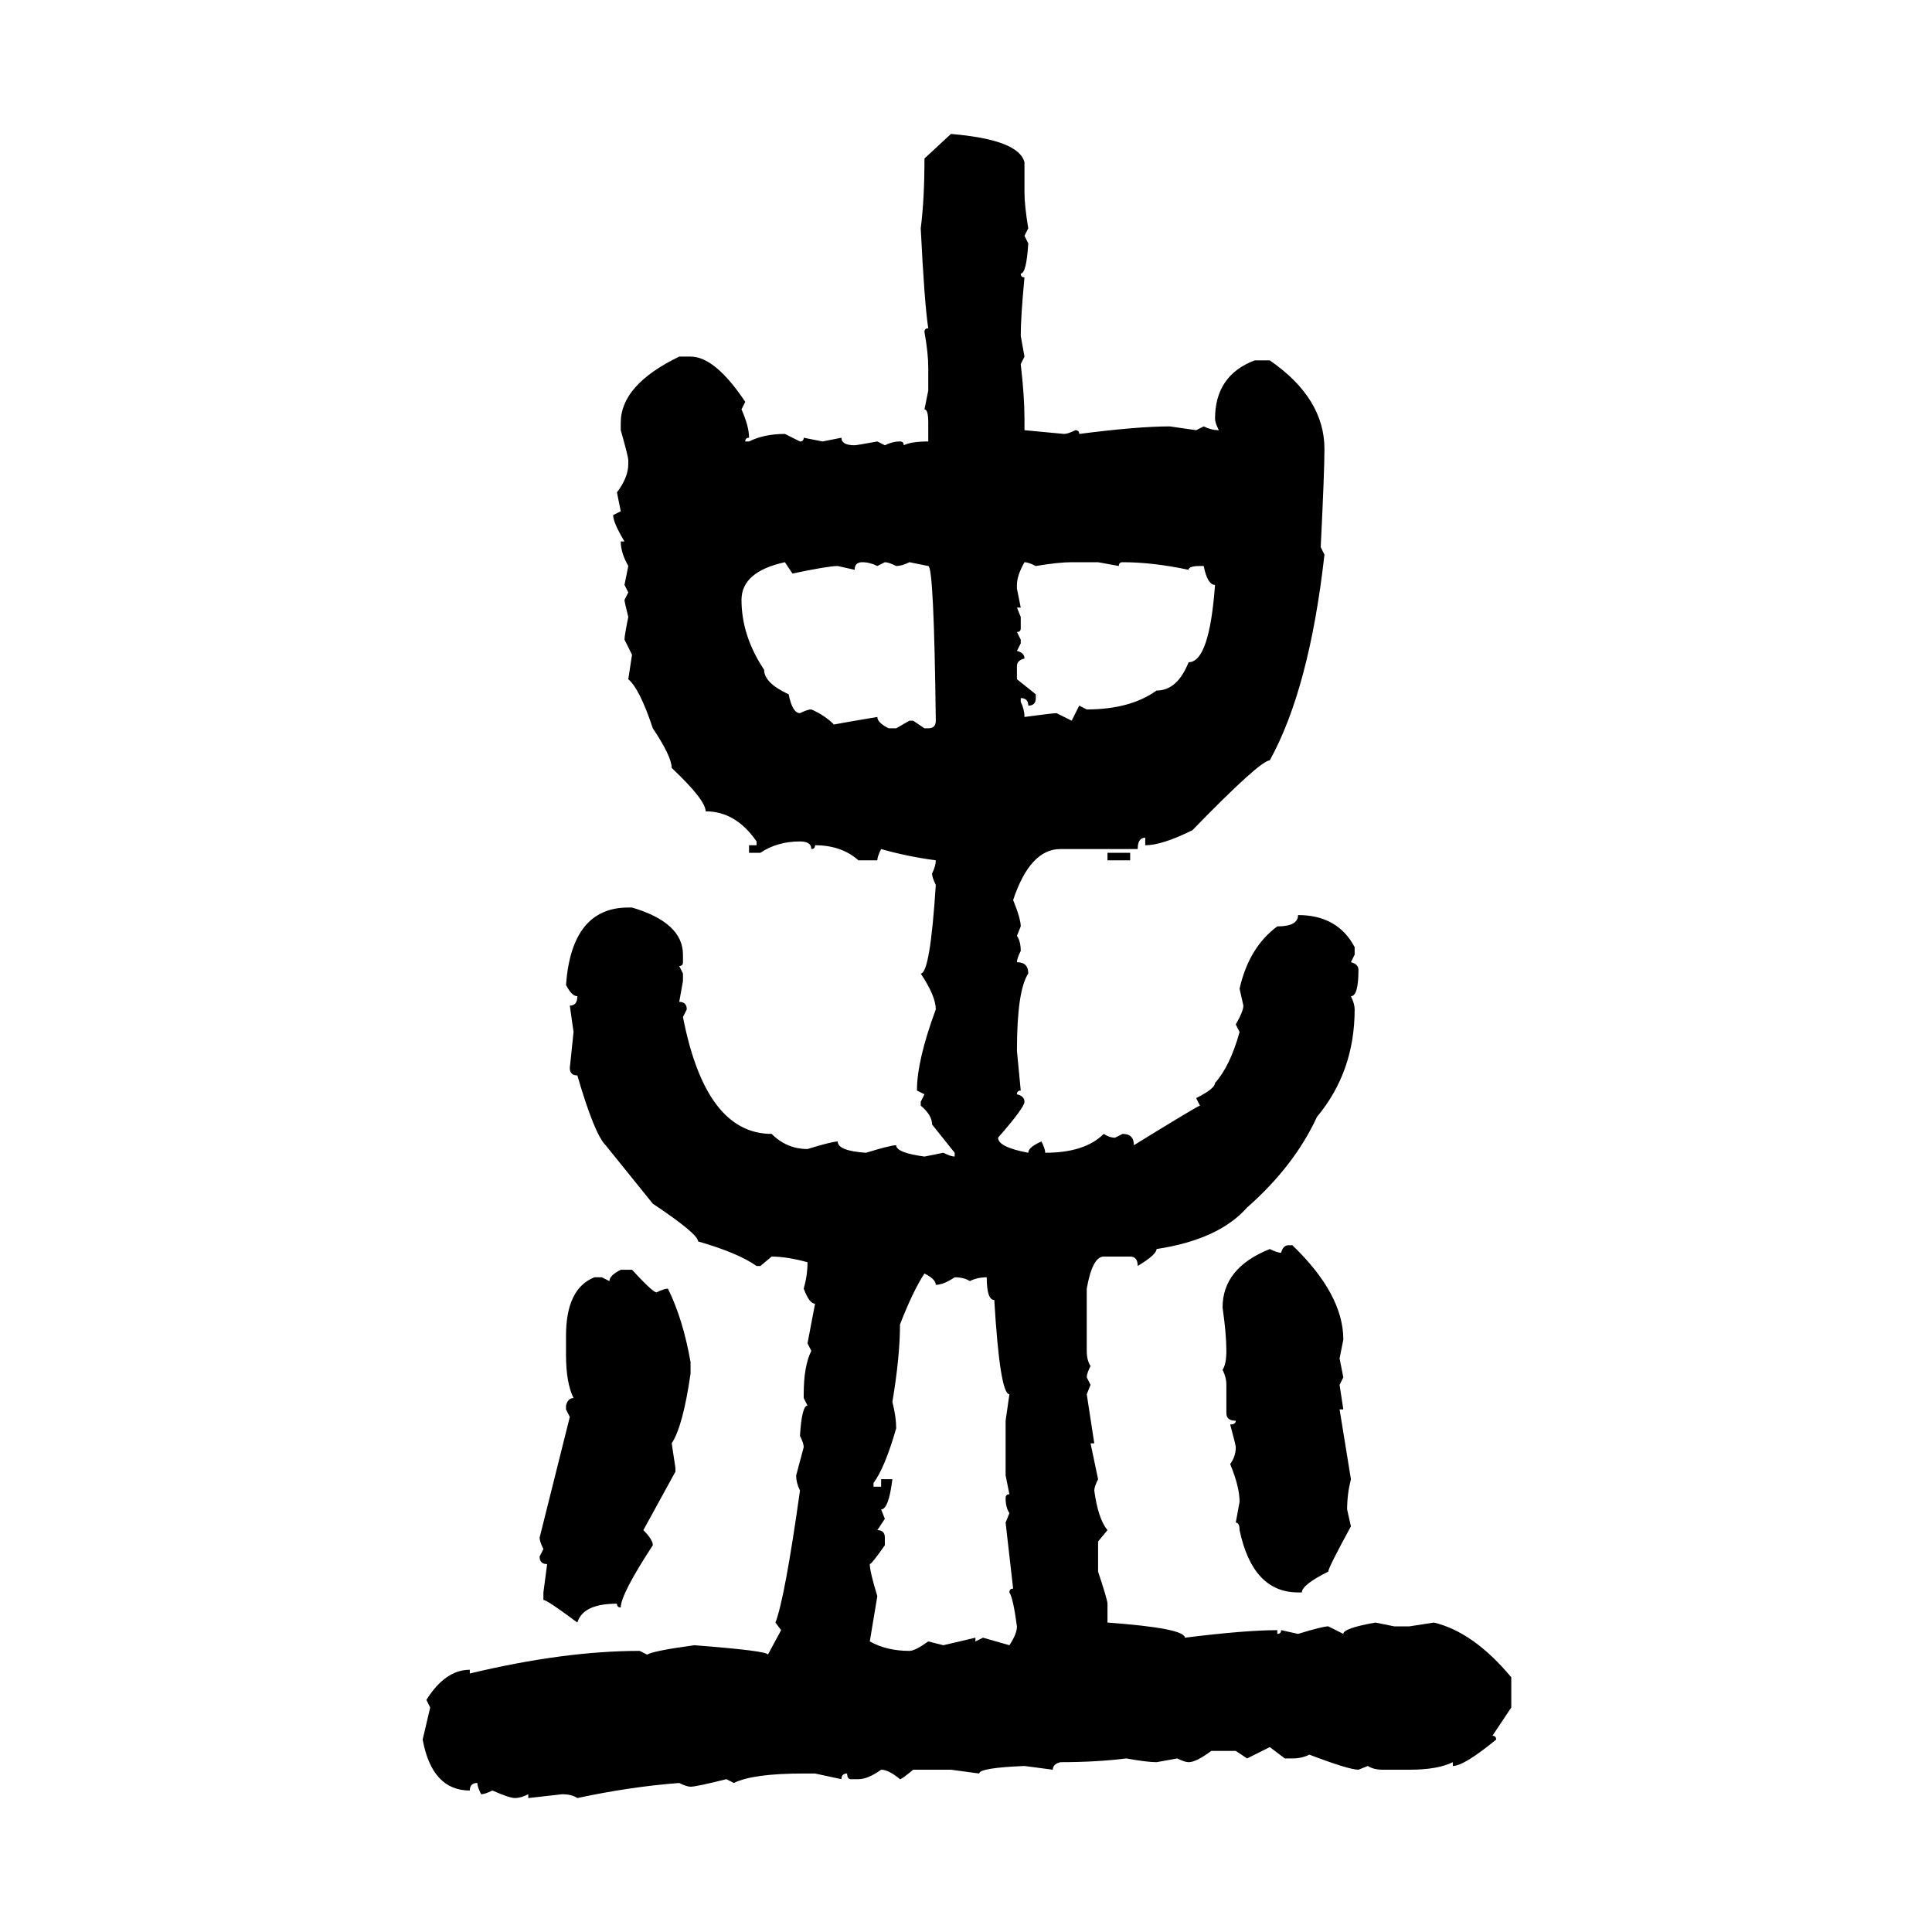 <svg xmlns="http://www.w3.org/2000/svg" xmlns:xlink="http://www.w3.org/1999/xlink" width="300" height="300"><path d="M143.55 24.61L147.66 20.80Q158.20 21.68 159.08 25.20L159.08 25.20L159.08 29.88Q159.08 31.93 159.67 35.45L159.67 35.45L159.08 36.62L159.67 37.79Q159.38 42.48 158.50 42.48L158.50 42.48Q158.50 43.07 159.08 43.07L159.08 43.07Q158.50 49.22 158.50 52.15L158.50 52.15L159.08 55.37L158.50 56.54Q159.08 61.52 159.08 65.04L159.08 65.04L159.08 66.80L165.23 67.38Q165.82 67.38 166.99 66.80L166.99 66.80Q167.58 66.80 167.58 67.38L167.58 67.38Q176.66 66.21 181.64 66.21L181.64 66.21L185.74 66.80L186.91 66.21Q188.09 66.80 189.26 66.80L189.26 66.80Q188.67 65.63 188.67 65.04L188.67 65.04Q188.67 58.30 194.82 55.96L194.82 55.96L197.17 55.96Q205.66 61.82 205.66 69.73L205.66 69.73Q205.66 73.24 205.08 84.96L205.08 84.96L205.66 86.13Q203.32 106.93 197.17 118.07L197.17 118.07Q195.70 118.07 185.16 128.91L185.16 128.91Q180.47 131.25 177.83 131.25L177.83 131.25L177.83 130.08Q176.66 130.08 176.66 131.84L176.66 131.84L164.65 131.84Q159.96 131.84 157.32 139.75L157.32 139.75Q158.50 142.68 158.50 143.85L158.50 143.85L157.91 145.31Q158.50 146.19 158.50 147.66L158.50 147.66Q157.91 148.83 157.91 149.41L157.91 149.41Q159.67 149.41 159.67 151.17L159.67 151.17Q157.91 153.81 157.91 163.18L157.91 163.18L158.50 169.34Q157.91 169.34 157.91 169.92L157.91 169.92Q159.08 170.21 159.08 171.09L159.08 171.09Q159.08 171.97 154.98 176.66L154.98 176.66Q154.98 178.13 159.67 179.00L159.67 179.00Q159.67 178.13 161.72 177.25L161.72 177.25Q162.30 178.42 162.30 179.00L162.30 179.00Q168.46 179.00 171.39 176.07L171.39 176.07Q172.27 176.66 173.14 176.66L173.14 176.66L174.32 176.07Q176.07 176.07 176.07 177.83L176.07 177.83Q186.04 171.68 186.33 171.68L186.33 171.68L185.74 170.51Q188.67 169.04 188.67 168.16L188.67 168.16Q191.02 165.53 192.48 160.25L192.48 160.25L191.89 159.08Q193.07 157.03 193.07 156.15L193.07 156.15L192.48 153.52Q193.95 147.07 198.34 143.85L198.34 143.85Q201.56 143.85 201.56 142.09L201.56 142.09Q207.71 142.09 210.35 147.07L210.35 147.07L210.35 148.24L209.77 149.41Q210.94 149.71 210.94 150.59L210.94 150.59Q210.94 154.69 209.77 154.69L209.77 154.69Q210.35 155.86 210.35 156.74L210.35 156.74Q210.35 166.41 204.49 173.44L204.49 173.44Q200.98 181.05 193.65 187.50L193.65 187.50Q189.26 192.48 179.59 193.95L179.59 193.95Q179.59 194.82 176.66 196.58L176.66 196.58Q176.66 195.12 175.49 195.12L175.49 195.12L171.39 195.12Q169.63 195.12 168.75 200.10L168.75 200.10L168.75 209.77Q168.75 211.23 169.34 212.11L169.34 212.11Q168.75 213.28 168.75 213.87L168.75 213.87L169.34 215.04L168.75 216.50L169.92 224.12L169.34 224.12L170.51 229.69Q169.92 230.86 169.92 231.45L169.92 231.45Q170.51 235.84 171.97 237.60L171.97 237.60L170.51 239.36L170.51 244.04Q171.97 248.44 171.97 249.02L171.97 249.02L171.97 251.95Q183.98 252.83 183.98 254.30L183.98 254.30Q193.36 253.13 198.34 253.13L198.34 253.13L198.34 253.71Q198.93 253.71 198.93 253.13L198.93 253.13L201.56 253.71Q205.37 252.54 206.25 252.54L206.25 252.54L208.59 253.71Q208.59 252.83 213.57 251.95L213.57 251.95L216.50 252.54L218.85 252.54L222.66 251.95Q228.81 253.42 234.67 260.45L234.67 260.45L234.67 265.14L231.74 269.53Q232.32 269.53 232.32 270.12L232.32 270.12Q227.34 274.22 225.59 274.22L225.59 274.22L225.59 273.63Q223.24 274.80 218.85 274.80L218.85 274.80L214.75 274.80Q213.28 274.80 212.40 274.22L212.40 274.22L210.94 274.80Q209.47 274.80 203.32 272.46L203.32 272.46Q202.15 273.05 200.68 273.05L200.68 273.05L199.51 273.05L197.17 271.29L193.65 273.05L191.89 271.88L188.09 271.88Q185.74 273.63 184.57 273.63L184.57 273.63Q183.98 273.63 182.81 273.05L182.81 273.05L179.59 273.63Q178.13 273.63 174.90 273.05L174.90 273.05Q170.21 273.63 164.65 273.63L164.65 273.63Q163.48 273.93 163.48 274.80L163.48 274.80L159.08 274.22Q152.05 274.51 152.05 275.39L152.05 275.39L147.66 274.80L141.80 274.80Q140.04 276.27 139.75 276.27L139.75 276.27Q137.99 274.80 136.82 274.80L136.82 274.80Q134.77 276.27 133.30 276.27L133.30 276.27L132.13 276.27Q131.54 276.27 131.54 275.39L131.54 275.39Q130.66 275.39 130.66 276.27L130.66 276.27L126.56 275.39L124.80 275.39Q116.89 275.39 113.96 276.86L113.96 276.86L112.79 276.27Q108.11 277.44 107.23 277.44L107.23 277.44Q106.64 277.44 105.47 276.86L105.47 276.86Q97.85 277.44 89.65 279.20L89.65 279.20Q88.77 278.61 87.30 278.61L87.30 278.61L82.03 279.20L82.03 278.61Q80.86 279.20 79.98 279.20L79.98 279.20Q79.10 279.20 76.46 278.03L76.46 278.03Q75.29 278.61 74.71 278.61L74.71 278.61Q74.12 277.44 74.12 276.86L74.12 276.86Q72.95 276.86 72.95 278.03L72.95 278.03Q67.09 278.03 65.63 270.12L65.63 270.12L66.80 265.14L66.21 263.96Q69.14 259.28 72.95 259.28L72.95 259.28L72.95 259.86Q87.60 256.35 99.32 256.35L99.32 256.35L100.49 256.93Q101.37 256.35 107.81 255.47L107.81 255.47Q119.24 256.35 119.24 256.93L119.24 256.93L121.29 253.13L120.41 251.95Q121.88 248.14 124.22 231.45L124.22 231.45Q123.63 230.27 123.63 229.10L123.63 229.10L124.80 224.71Q124.80 224.12 124.22 222.95L124.22 222.95Q124.51 218.26 125.39 218.26L125.39 218.26L124.80 217.09L124.80 216.50Q124.80 212.11 125.98 209.77L125.98 209.77L125.39 208.59L126.56 202.44Q125.68 202.44 124.80 200.10L124.80 200.10Q125.39 198.05 125.39 196.00L125.39 196.00Q122.17 195.12 119.82 195.12L119.82 195.12L118.07 196.58L117.48 196.58Q114.55 194.53 108.40 192.77L108.40 192.77Q108.40 191.60 101.37 186.91L101.37 186.91L94.04 177.83Q92.29 176.07 89.65 166.99L89.65 166.99Q88.48 166.99 88.48 165.82L88.48 165.82L89.06 160.25L88.48 156.15Q89.65 156.15 89.65 154.69L89.65 154.69Q88.77 154.69 87.89 152.93L87.89 152.93Q88.77 140.92 97.56 140.92L97.56 140.92L98.14 140.92Q106.05 143.26 106.05 148.24L106.05 148.24L106.05 149.41Q106.05 150 105.47 150L105.47 150L106.05 151.17L106.05 152.34L105.47 155.57Q106.64 155.57 106.64 156.74L106.64 156.74L106.05 157.91Q109.57 176.07 119.82 176.07L119.82 176.07Q122.17 178.42 125.39 178.42L125.39 178.42Q129.20 177.25 130.08 177.25L130.08 177.25Q130.08 178.71 134.47 179.00L134.47 179.00Q138.28 177.83 139.16 177.83L139.16 177.83Q139.16 179.00 143.55 179.59L143.55 179.59L146.48 179.00Q147.66 179.59 148.24 179.59L148.24 179.59L148.24 179.00L144.73 174.61Q144.73 173.14 142.97 171.68L142.97 171.68L142.97 171.09L143.55 169.92L142.38 169.34Q142.38 164.65 145.31 156.74L145.31 156.74Q145.31 154.69 142.97 151.17L142.97 151.17Q144.43 151.17 145.31 137.40L145.31 137.40Q144.73 136.23 144.73 135.64L144.73 135.64Q145.31 134.47 145.31 133.59L145.31 133.59Q140.92 133.01 136.82 131.84L136.82 131.84Q136.23 133.01 136.23 133.59L136.23 133.59L133.30 133.59Q130.66 131.25 126.56 131.25L126.56 131.25Q126.56 131.84 125.98 131.84L125.98 131.84Q125.98 130.66 124.22 130.66L124.22 130.66Q120.70 130.66 118.07 132.42L118.07 132.42L116.31 132.42L116.31 131.25L117.48 131.25L117.48 130.66Q114.26 125.98 109.57 125.98L109.57 125.98Q109.57 124.22 104.30 119.24L104.30 119.24Q104.30 117.48 101.37 113.09L101.37 113.09Q99.32 106.93 97.56 105.47L97.56 105.47L98.14 101.66L96.97 99.32Q96.97 98.73 97.56 95.80L97.56 95.80Q96.97 93.46 96.97 93.16L96.97 93.16L97.56 91.99L96.97 90.82L97.56 87.89Q96.39 85.84 96.39 84.08L96.39 84.08L96.97 84.08Q95.21 81.15 95.21 79.98L95.21 79.98L96.39 79.39L95.80 76.46Q97.56 74.12 97.56 72.07L97.56 72.07L97.56 71.48Q97.56 70.90 96.39 66.80L96.39 66.80L96.39 65.63Q96.39 59.77 105.47 55.37L105.47 55.37L107.23 55.37Q111.04 55.37 115.72 62.40L115.72 62.40L115.14 63.57Q116.31 66.21 116.31 67.97L116.31 67.97Q115.72 67.97 115.72 68.55L115.72 68.55L116.31 68.55Q118.65 67.38 121.88 67.38L121.88 67.38L124.22 68.55Q124.80 68.55 124.80 67.97L124.80 67.97L127.73 68.55L130.66 67.97Q130.66 69.14 132.71 69.14L132.71 69.14Q133.01 69.14 136.23 68.55L136.23 68.55L137.40 69.14Q138.57 68.55 139.75 68.55L139.75 68.55Q140.33 68.55 140.33 69.14L140.33 69.14Q141.50 68.55 144.14 68.55L144.14 68.55L144.14 65.63Q144.14 63.57 143.55 63.57L143.55 63.57L144.14 60.64L144.14 57.13Q144.14 54.79 143.55 51.56L143.55 51.56Q143.55 50.98 144.14 50.98L144.14 50.98Q143.55 47.17 142.97 35.45L142.97 35.45Q143.55 31.05 143.55 24.61L143.55 24.61ZM115.14 93.16L115.14 93.16Q115.14 98.73 118.65 104.00L118.65 104.00Q118.65 106.05 122.46 107.81L122.46 107.81Q123.05 110.74 124.22 110.74L124.22 110.74Q125.39 110.16 125.98 110.16L125.98 110.16Q128.03 111.04 129.49 112.50L129.49 112.50Q130.96 112.21 136.23 111.33L136.23 111.33Q136.23 112.21 137.99 113.09L137.99 113.09L139.16 113.09L141.21 111.91L141.80 111.91L143.55 113.09L144.14 113.09Q145.31 113.09 145.31 111.91L145.31 111.91Q145.02 87.89 144.14 87.89L144.14 87.89L141.21 87.30Q140.04 87.89 139.16 87.89L139.16 87.89Q137.99 87.30 137.40 87.30L137.40 87.30L136.23 87.89Q135.06 87.30 133.89 87.30L133.89 87.30Q132.71 87.30 132.71 88.48L132.71 88.48L130.08 87.89Q128.61 87.89 123.05 89.06L123.05 89.06L121.88 87.30Q115.14 88.77 115.14 93.16ZM159.08 87.30L159.08 87.30Q157.91 89.36 157.91 90.82L157.91 90.82L157.91 91.41L158.50 94.34L157.91 94.34L158.50 95.80L158.50 97.56Q158.50 98.14 157.91 98.14L157.91 98.14L158.50 99.32L158.50 99.90L157.91 101.07Q159.08 101.37 159.08 102.25L159.08 102.25Q157.91 102.54 157.91 103.42L157.91 103.42L157.91 105.47L160.84 107.81L160.84 108.40Q160.84 109.57 159.67 109.57L159.67 109.57Q159.67 108.40 158.50 108.40L158.50 108.40L158.50 108.98Q159.08 110.16 159.08 111.33L159.08 111.33Q163.48 110.74 164.06 110.74L164.06 110.74L166.41 111.91L167.58 109.57L168.75 110.16Q175.49 110.16 179.59 107.23L179.59 107.23Q182.81 107.23 184.57 102.83L184.57 102.83Q187.79 102.83 188.67 90.82L188.67 90.82Q187.50 90.82 186.91 87.89L186.91 87.89L186.33 87.89Q184.57 87.89 184.57 88.48L184.57 88.48Q179.00 87.30 174.32 87.30L174.32 87.30Q173.73 87.30 173.73 87.89L173.73 87.89L170.51 87.30L166.41 87.30Q164.36 87.30 160.84 87.89L160.84 87.89Q159.67 87.30 159.08 87.30ZM171.97 133.59L171.97 132.42L175.49 132.42L175.49 133.59L171.97 133.59ZM200.10 193.36L200.10 193.36L200.68 193.36Q208.59 200.98 208.59 208.01L208.59 208.01L208.01 210.94L208.59 213.87L208.01 215.04L208.59 218.85L208.01 218.85L209.77 229.69Q209.18 232.03 209.18 234.38L209.18 234.38L209.77 237.01Q206.25 243.46 206.25 244.04L206.25 244.04Q202.15 246.09 202.15 247.27L202.15 247.27L201.56 247.27Q194.53 247.27 192.48 237.60L192.48 237.60Q192.48 236.43 191.89 236.43L191.89 236.43L192.48 233.20Q192.48 230.86 191.02 227.34L191.02 227.34Q191.89 226.17 191.89 224.71L191.89 224.71Q191.89 224.41 191.02 221.19L191.02 221.19Q191.89 221.19 191.89 220.61L191.89 220.61Q190.43 220.61 190.43 219.43L190.43 219.43L190.43 215.04Q190.43 213.87 189.84 212.70L189.84 212.70Q190.43 211.82 190.43 209.77L190.43 209.77Q190.43 207.13 189.84 203.03L189.84 203.03Q189.84 196.88 197.17 193.95L197.17 193.95Q198.34 194.53 198.93 194.53L198.93 194.53Q199.22 193.36 200.10 193.36ZM96.39 197.17L96.39 197.17L98.14 197.17Q101.37 200.68 101.95 200.68L101.95 200.68Q103.13 200.10 103.71 200.10L103.71 200.10Q106.05 204.79 107.23 211.52L107.23 211.52L107.23 213.28Q106.05 221.48 104.30 224.12L104.30 224.12L104.88 227.93L104.88 228.52L99.90 237.60Q101.37 239.06 101.37 239.94L101.37 239.94Q96.39 247.56 96.39 249.61L96.39 249.61Q95.80 249.61 95.80 249.02L95.80 249.02Q90.53 249.02 89.65 251.95L89.65 251.95Q84.96 248.44 84.38 248.44L84.38 248.44L84.38 247.27L84.96 242.87Q83.79 242.87 83.79 241.70L83.79 241.70L84.38 240.53Q83.79 239.36 83.79 238.77L83.79 238.77L88.48 220.02L87.89 218.85L87.89 218.26Q88.18 217.09 89.06 217.09L89.06 217.09Q87.89 214.75 87.89 210.35L87.89 210.35L87.89 207.42Q87.89 200.10 92.29 198.34L92.29 198.34L93.46 198.34L94.63 198.93Q94.63 198.05 96.39 197.17ZM143.55 197.75L143.55 197.75Q141.80 200.39 139.75 205.66L139.75 205.66Q139.75 210.64 138.57 217.68L138.57 217.68Q139.16 220.02 139.16 221.78L139.16 221.78Q137.40 227.93 135.64 230.27L135.64 230.27L135.64 230.86L136.82 230.86L136.82 229.69L138.57 229.69Q137.99 234.38 136.82 234.38L136.82 234.38L137.40 235.84L136.23 237.60Q137.40 237.60 137.40 238.77L137.40 238.77L137.40 239.94Q135.35 242.87 135.06 242.87L135.06 242.87Q135.06 244.04 136.23 247.85L136.23 247.85L135.06 254.88Q137.70 256.35 141.21 256.35L141.21 256.35Q142.09 256.35 144.14 254.88L144.14 254.88L146.48 255.47L151.46 254.30L151.46 254.88L152.64 254.30L156.74 255.47Q157.91 253.71 157.91 252.54L157.91 252.54Q157.32 248.14 156.74 247.27L156.74 247.27Q156.74 246.68 157.32 246.68L157.32 246.68L156.15 236.43L156.74 234.96Q156.15 234.08 156.15 232.62L156.15 232.62Q156.15 232.03 156.74 232.03L156.74 232.03L156.15 229.10L156.15 220.61L156.74 216.50Q155.27 216.50 154.39 201.86L154.39 201.86Q153.22 201.86 153.22 198.34L153.22 198.34Q151.76 198.34 150.59 198.93L150.59 198.93Q149.71 198.34 148.24 198.34L148.24 198.34Q146.48 199.51 145.31 199.51L145.31 199.51Q145.31 198.63 143.55 197.75Z"/></svg>